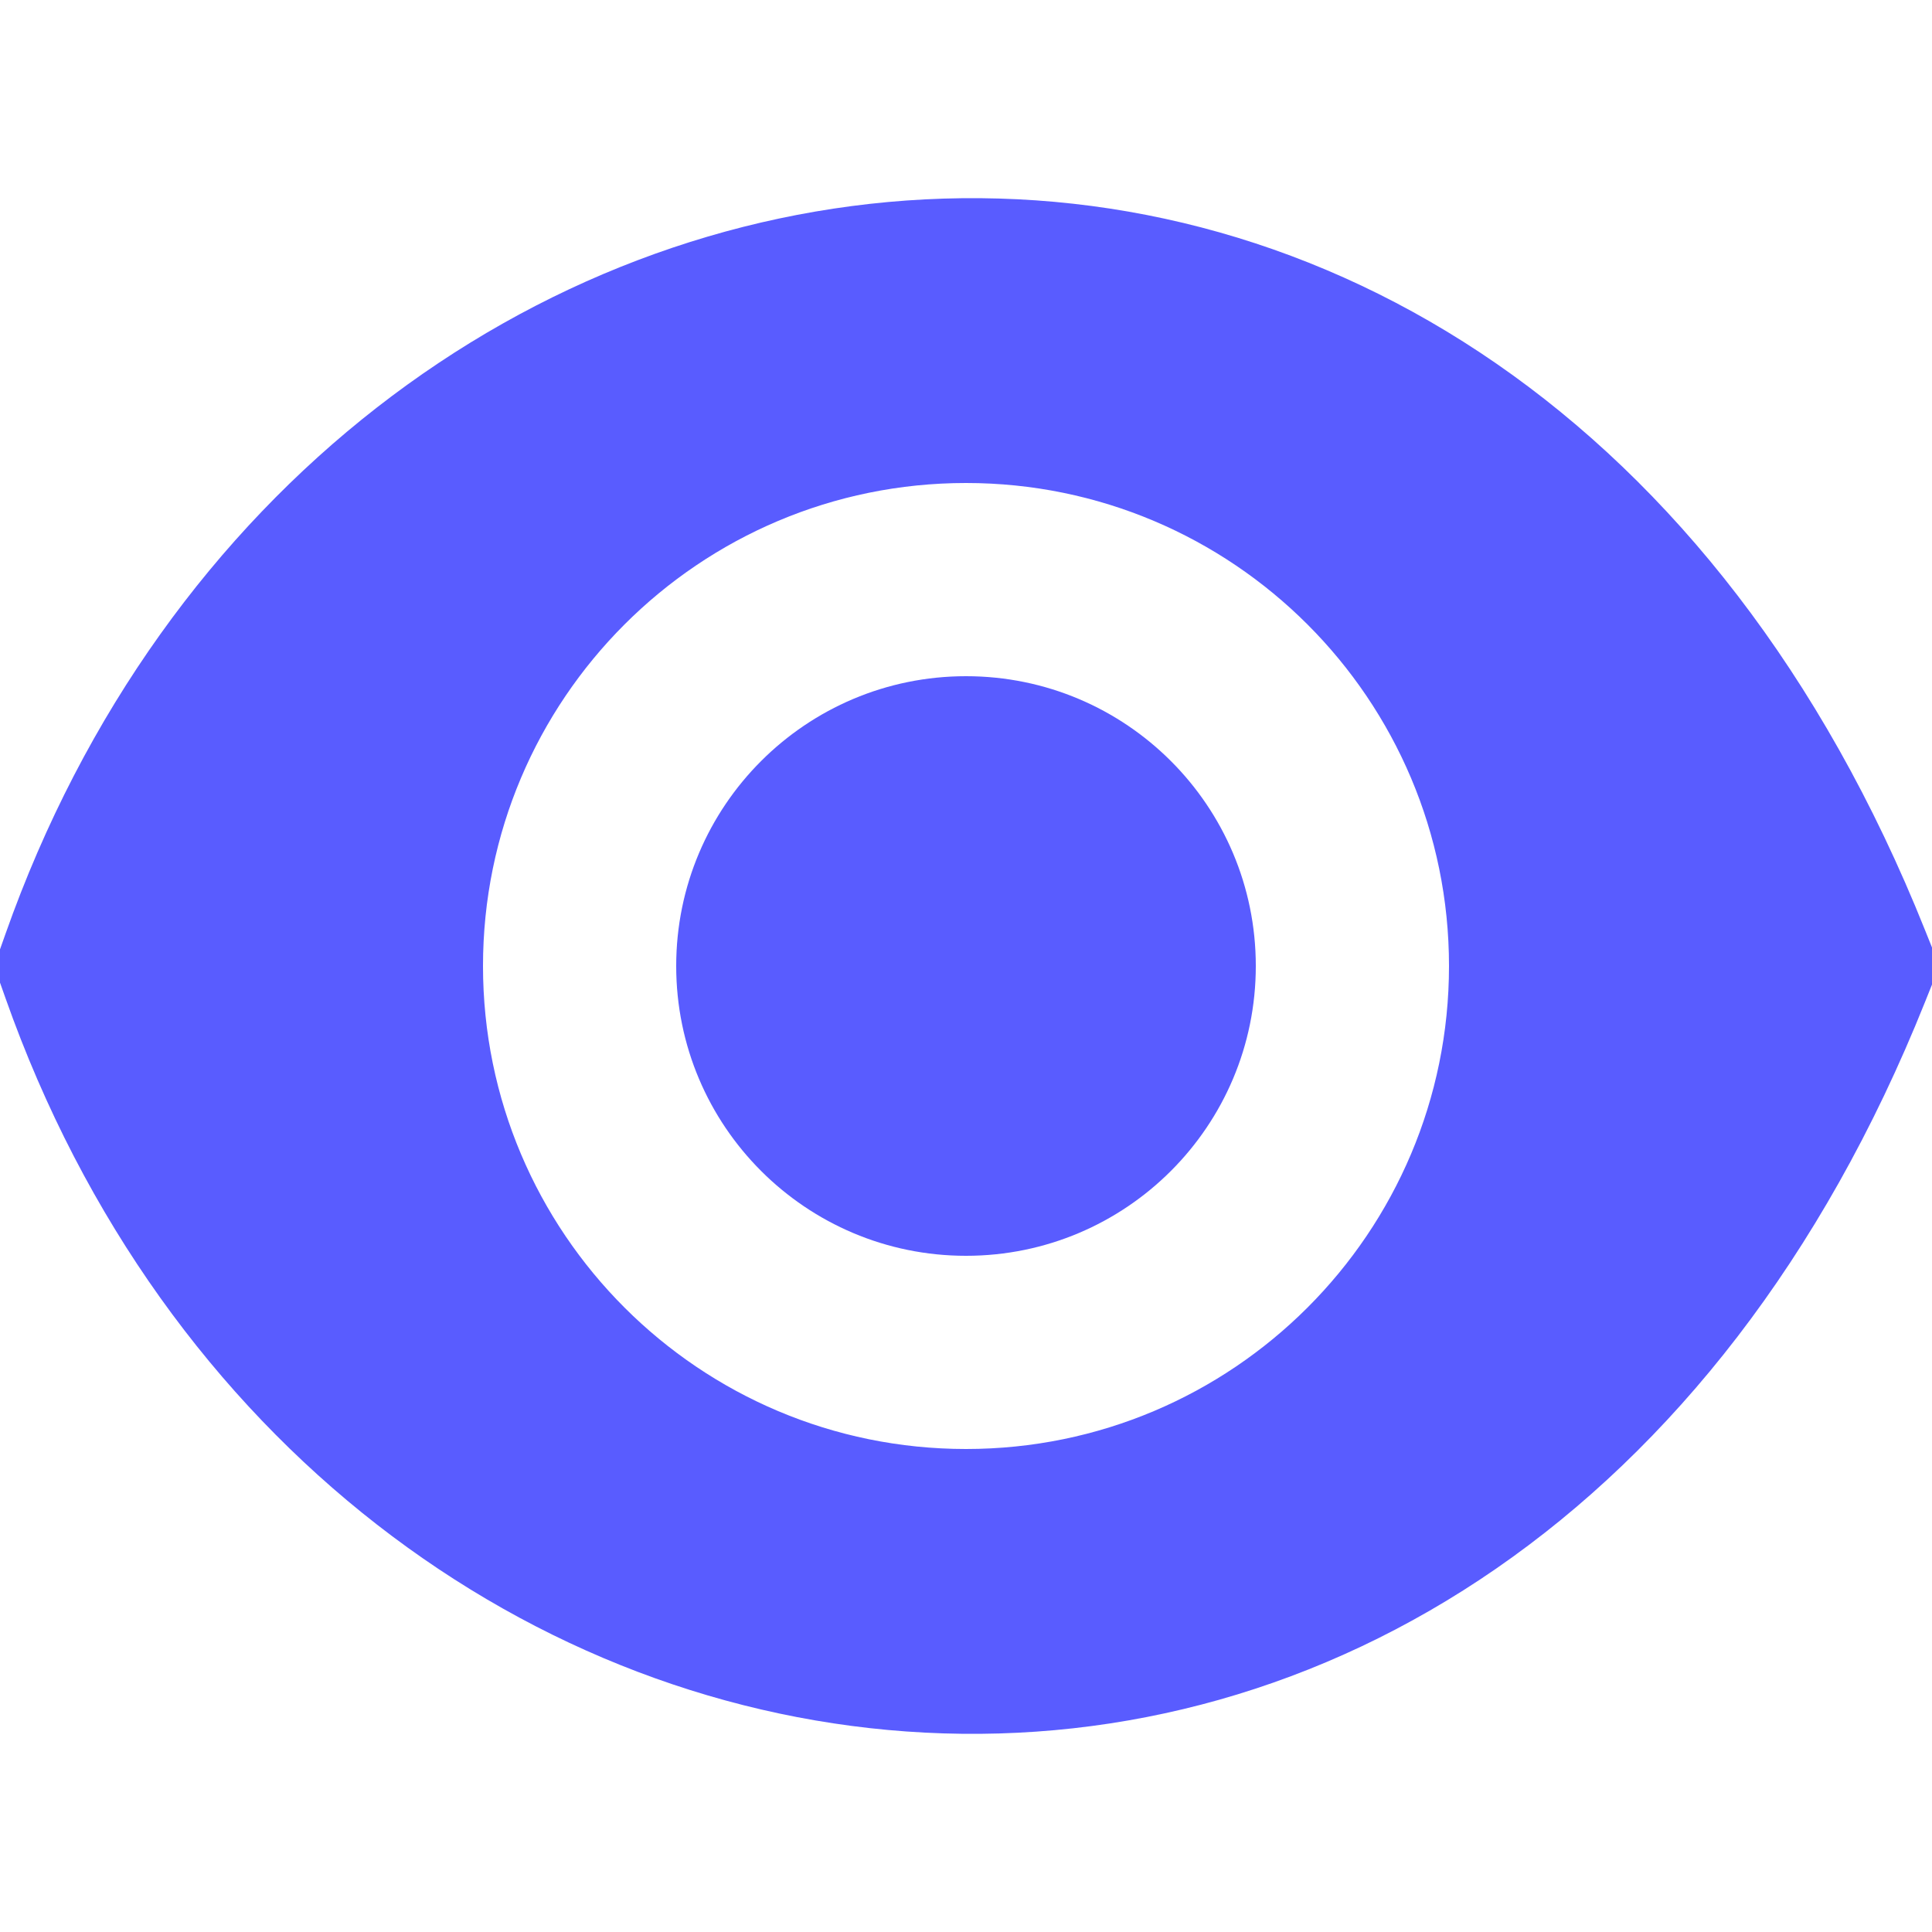 <svg xmlns="http://www.w3.org/2000/svg" width="20" height="20" viewBox="0 0 20 20" fill="none">
  <g clip-path="url(#clip0_599_1063)">
    <path fill-rule="evenodd" clip-rule="evenodd" d="M19.928 9.629C17.791 4.286 13.681 1.852 9.573 2.064C5.512 2.274 1.681 5.066 0.057 9.667L-0.061 10L0.057 10.333C1.681 14.935 5.512 17.726 9.573 17.936C13.681 18.149 17.791 15.714 19.928 10.372L20.077 10L19.928 9.629ZM10 15C12.761 15 15 12.762 15 10C15 7.239 12.761 5 10 5C7.239 5 5 7.239 5 10C5 12.762 7.239 15 10 15Z" fill="#595CFF"/>
    <path d="M13 10C13 11.657 11.657 13 10 13C8.343 13 7 11.657 7 10C7 8.343 8.343 7 10 7C11.657 7 13 8.343 13 10Z" fill="#595CFF"/>
  </g>
  <defs>
    <clipPath id="clip0_599_1063">
      <rect width="20" height="20" fill="white"/>
    </clipPath>
  </defs>
</svg>